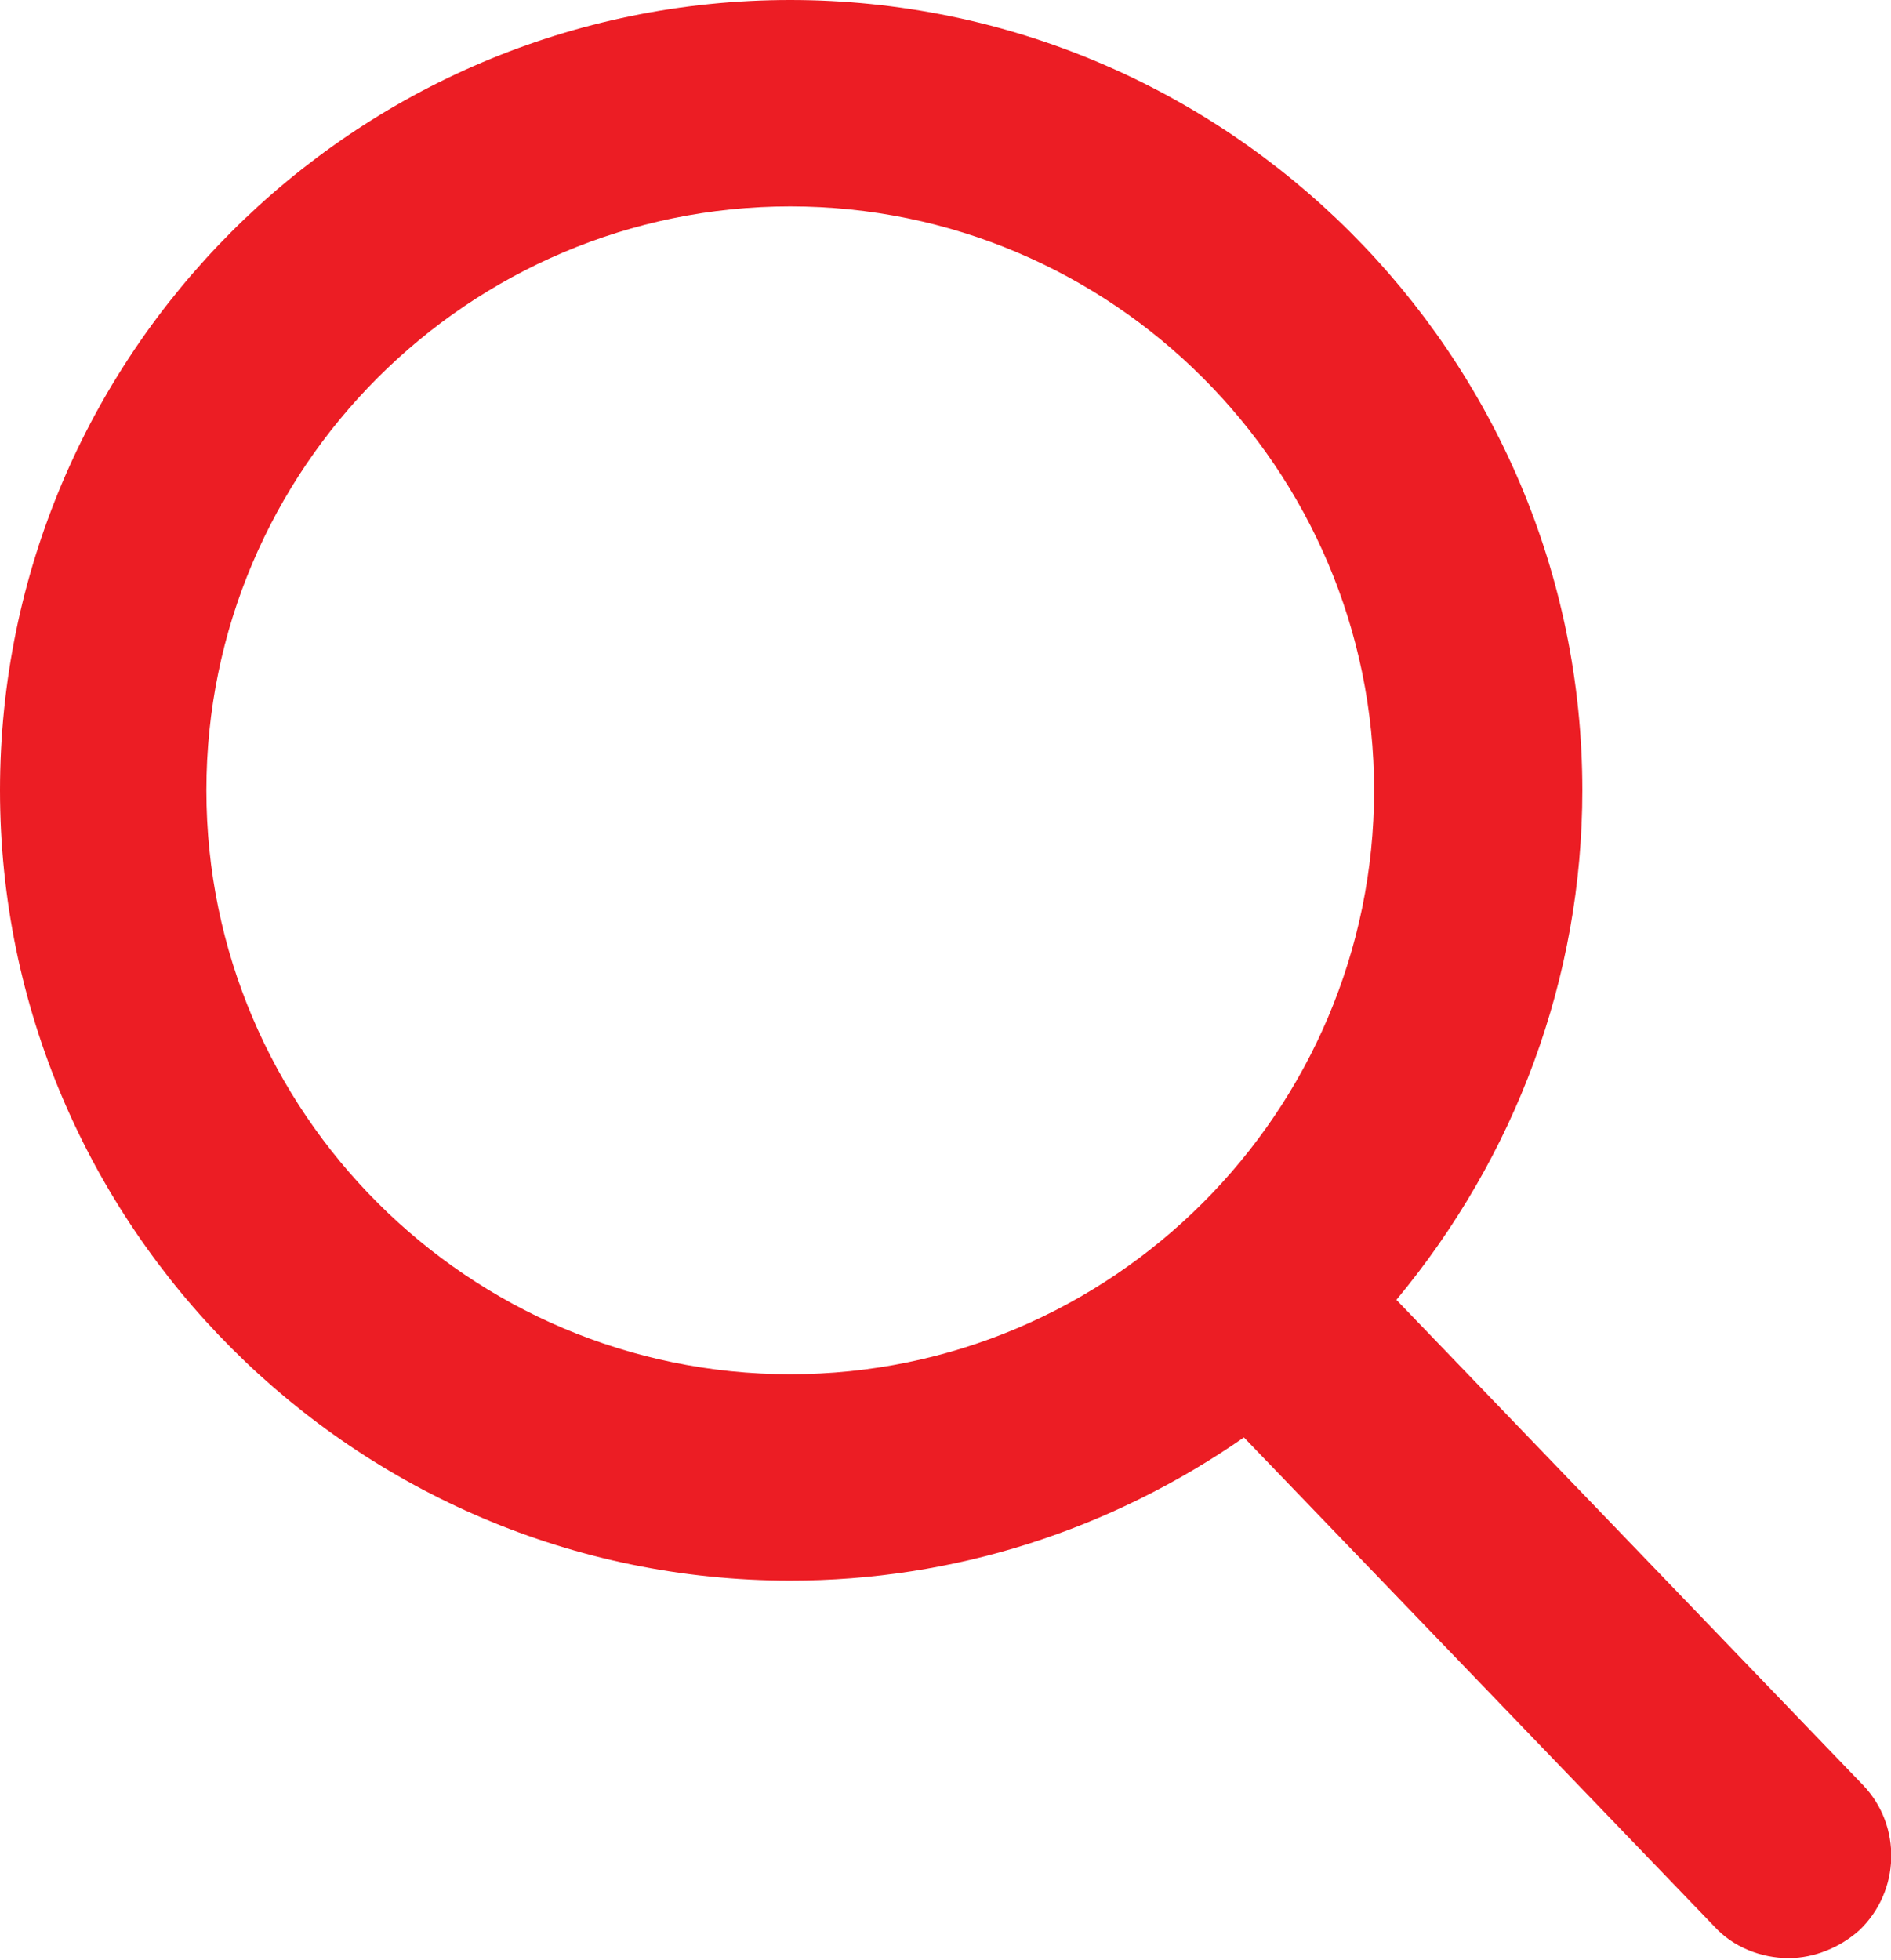 <?xml version="1.0" encoding="UTF-8"?>
<svg id="Layer_1" data-name="Layer 1" xmlns="http://www.w3.org/2000/svg" viewBox="0 0 10.17 10.54">
  <defs>
    <style>
      .cls-1 {
        fill: #ec1d24;
      }
    </style>
  </defs>
  <path class="cls-1" d="M10.02,9.6l-2.51-2.61c.64-.77,1-1.73,1-2.74C8.51,1.91,6.6,0,4.25,0S0,1.91,0,4.25s1.91,4.25,4.25,4.25c.88,0,1.72-.27,2.44-.77l2.53,2.63c.1,.11,.25,.17,.4,.17,.14,0,.28-.06,.38-.15,.22-.21,.23-.56,.02-.78M4.25,1.11c1.73,0,3.14,1.41,3.14,3.14s-1.41,3.14-3.14,3.14-3.14-1.41-3.14-3.14S2.52,1.11,4.25,1.11"/>
</svg>